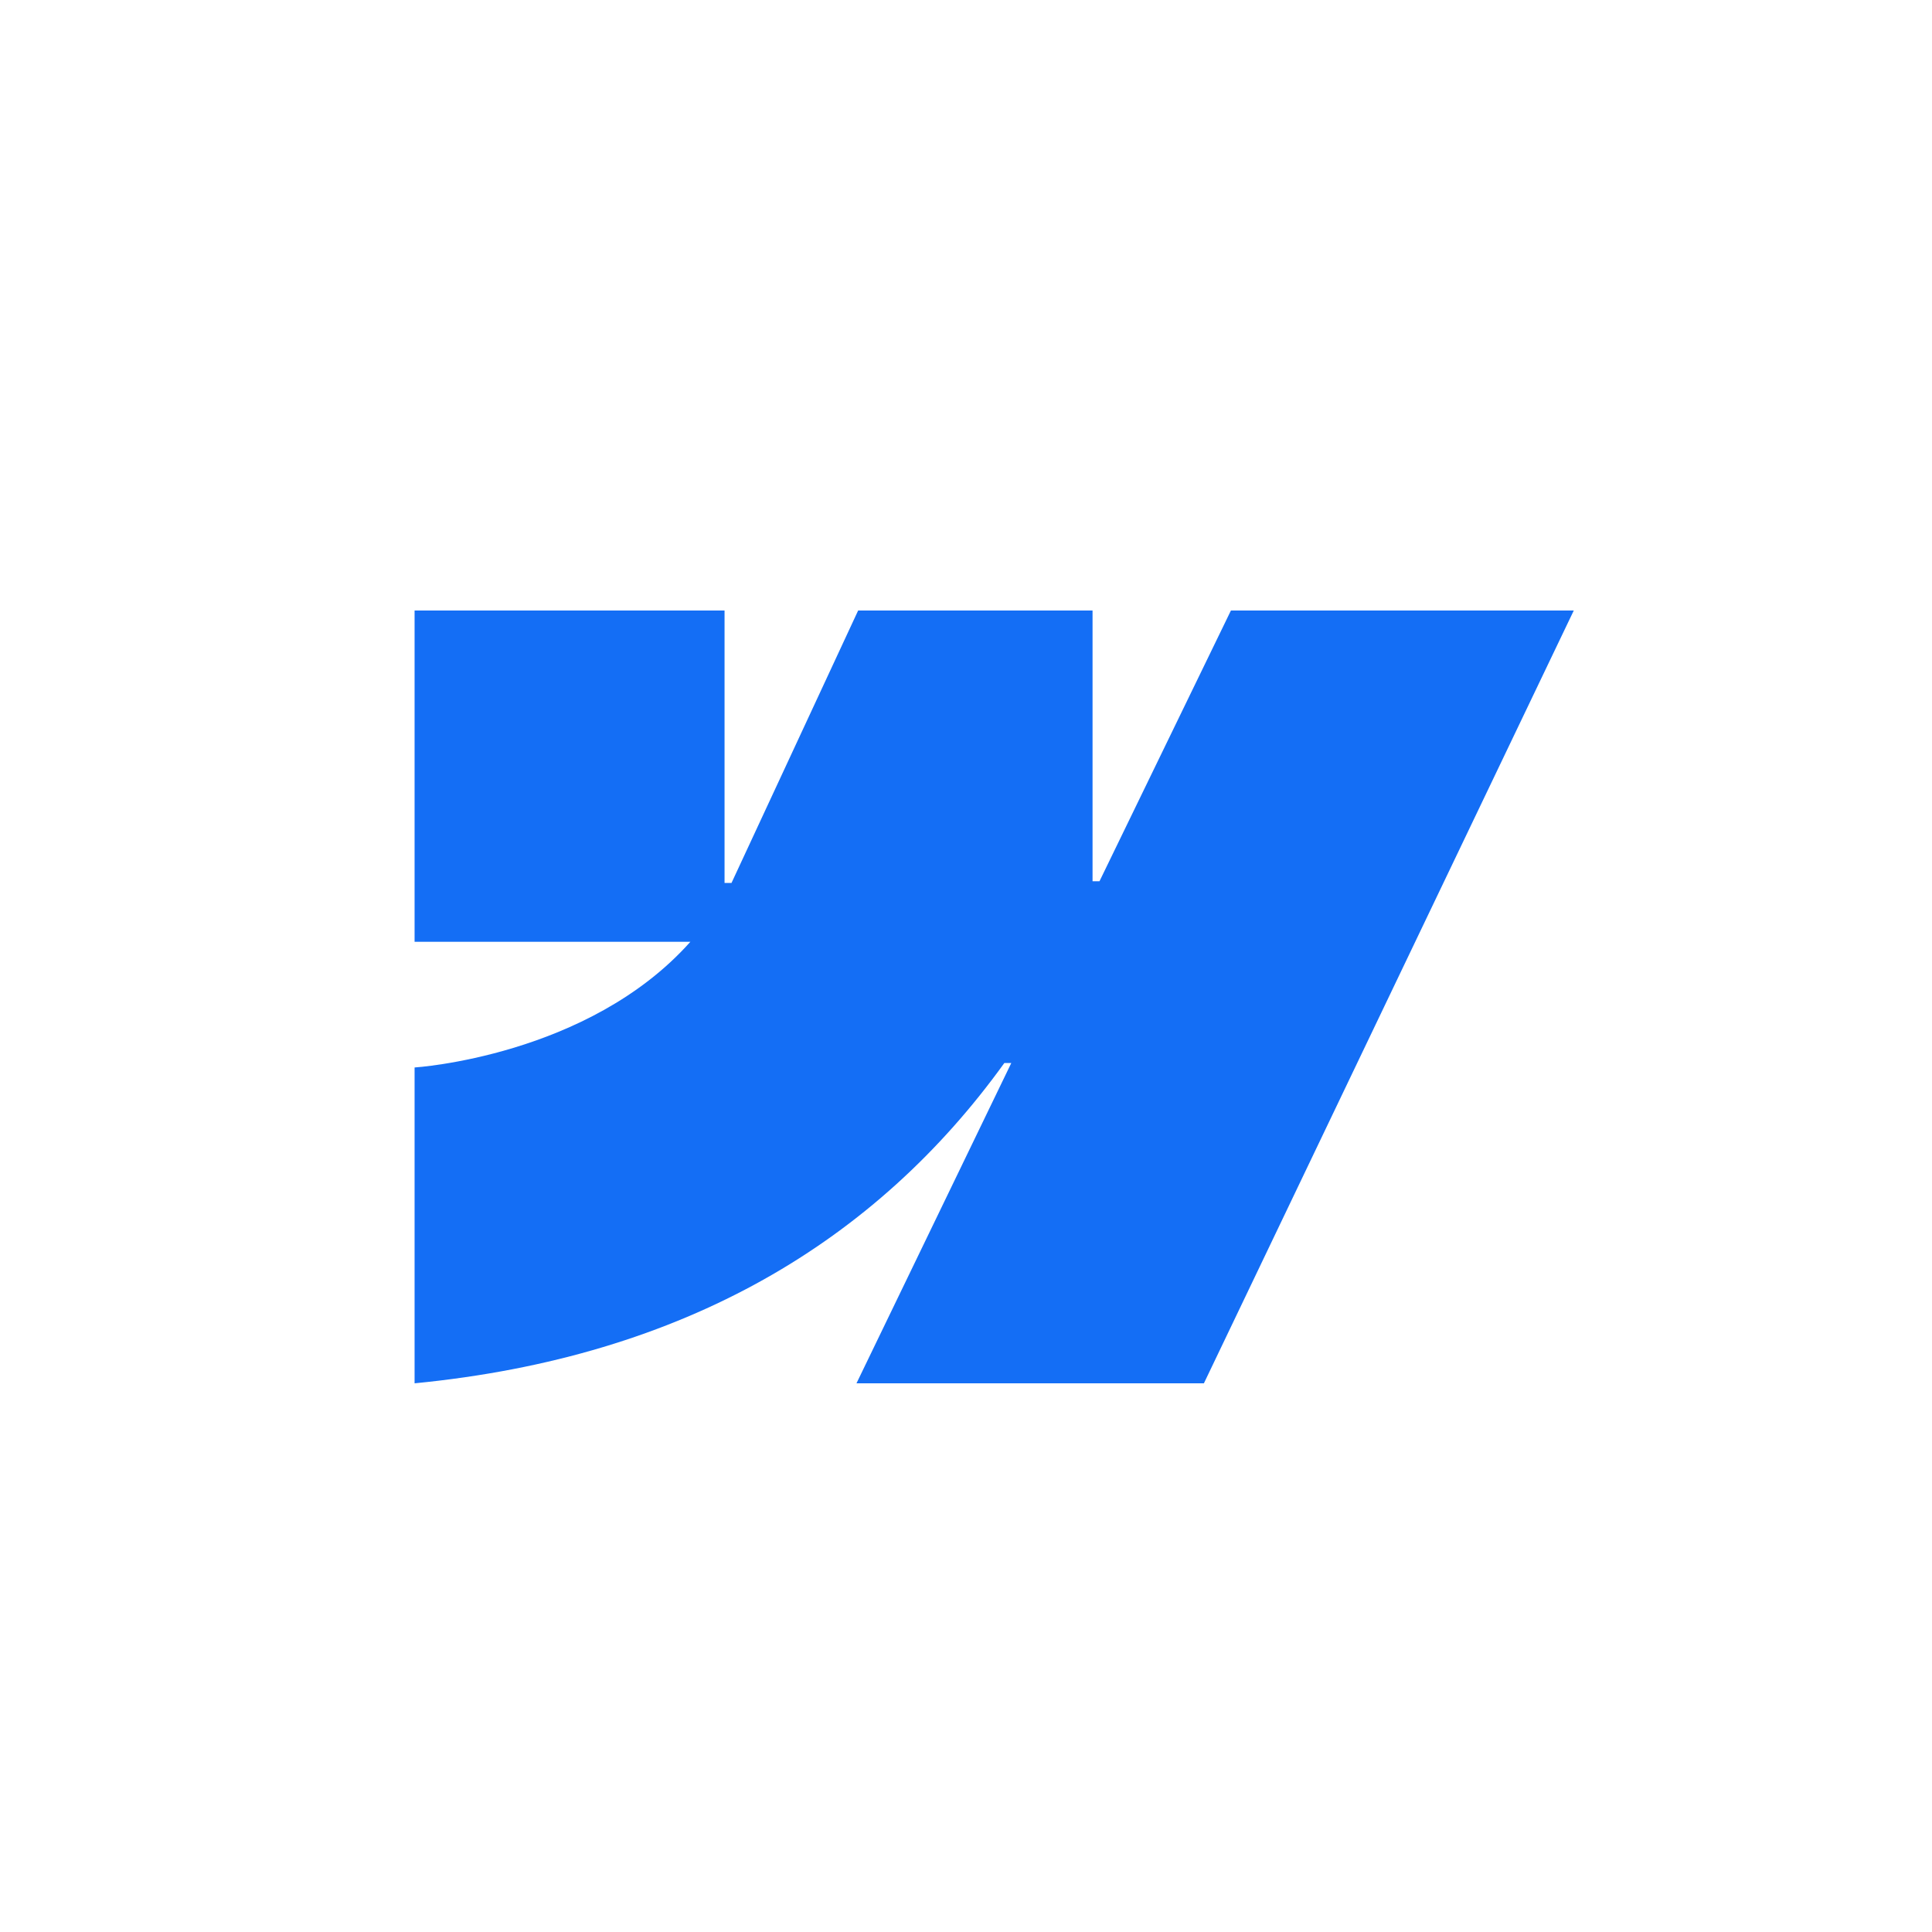 <svg width="80" height="80" viewBox="0 0 80 80" fill="none" xmlns="http://www.w3.org/2000/svg">
<rect x="0" y="0" width="80" height="80" fill="#333333" stroke="none"/>
<g clip-path="url(#clip0_9854_3327)">
<rect width="80" height="80" fill="white"/>
<path fill-rule="evenodd" clip-rule="evenodd" d="M65.167 25.28L49.851 57.28H35.465L41.875 44.018H41.587C36.299 51.355 28.409 56.184 17.167 57.28V44.202C17.167 44.202 24.359 43.748 28.587 38.997H17.167V25.28H30.002V36.562L30.29 36.561L35.534 25.28H45.24V36.491L45.528 36.49L50.97 25.28H65.167Z" fill="#146EF5"/>
</g>
<defs>
<clipPath id="clip0_9854_3327">
<rect width="80" height="80" fill="white"/>
</clipPath>
</defs>
</svg>
